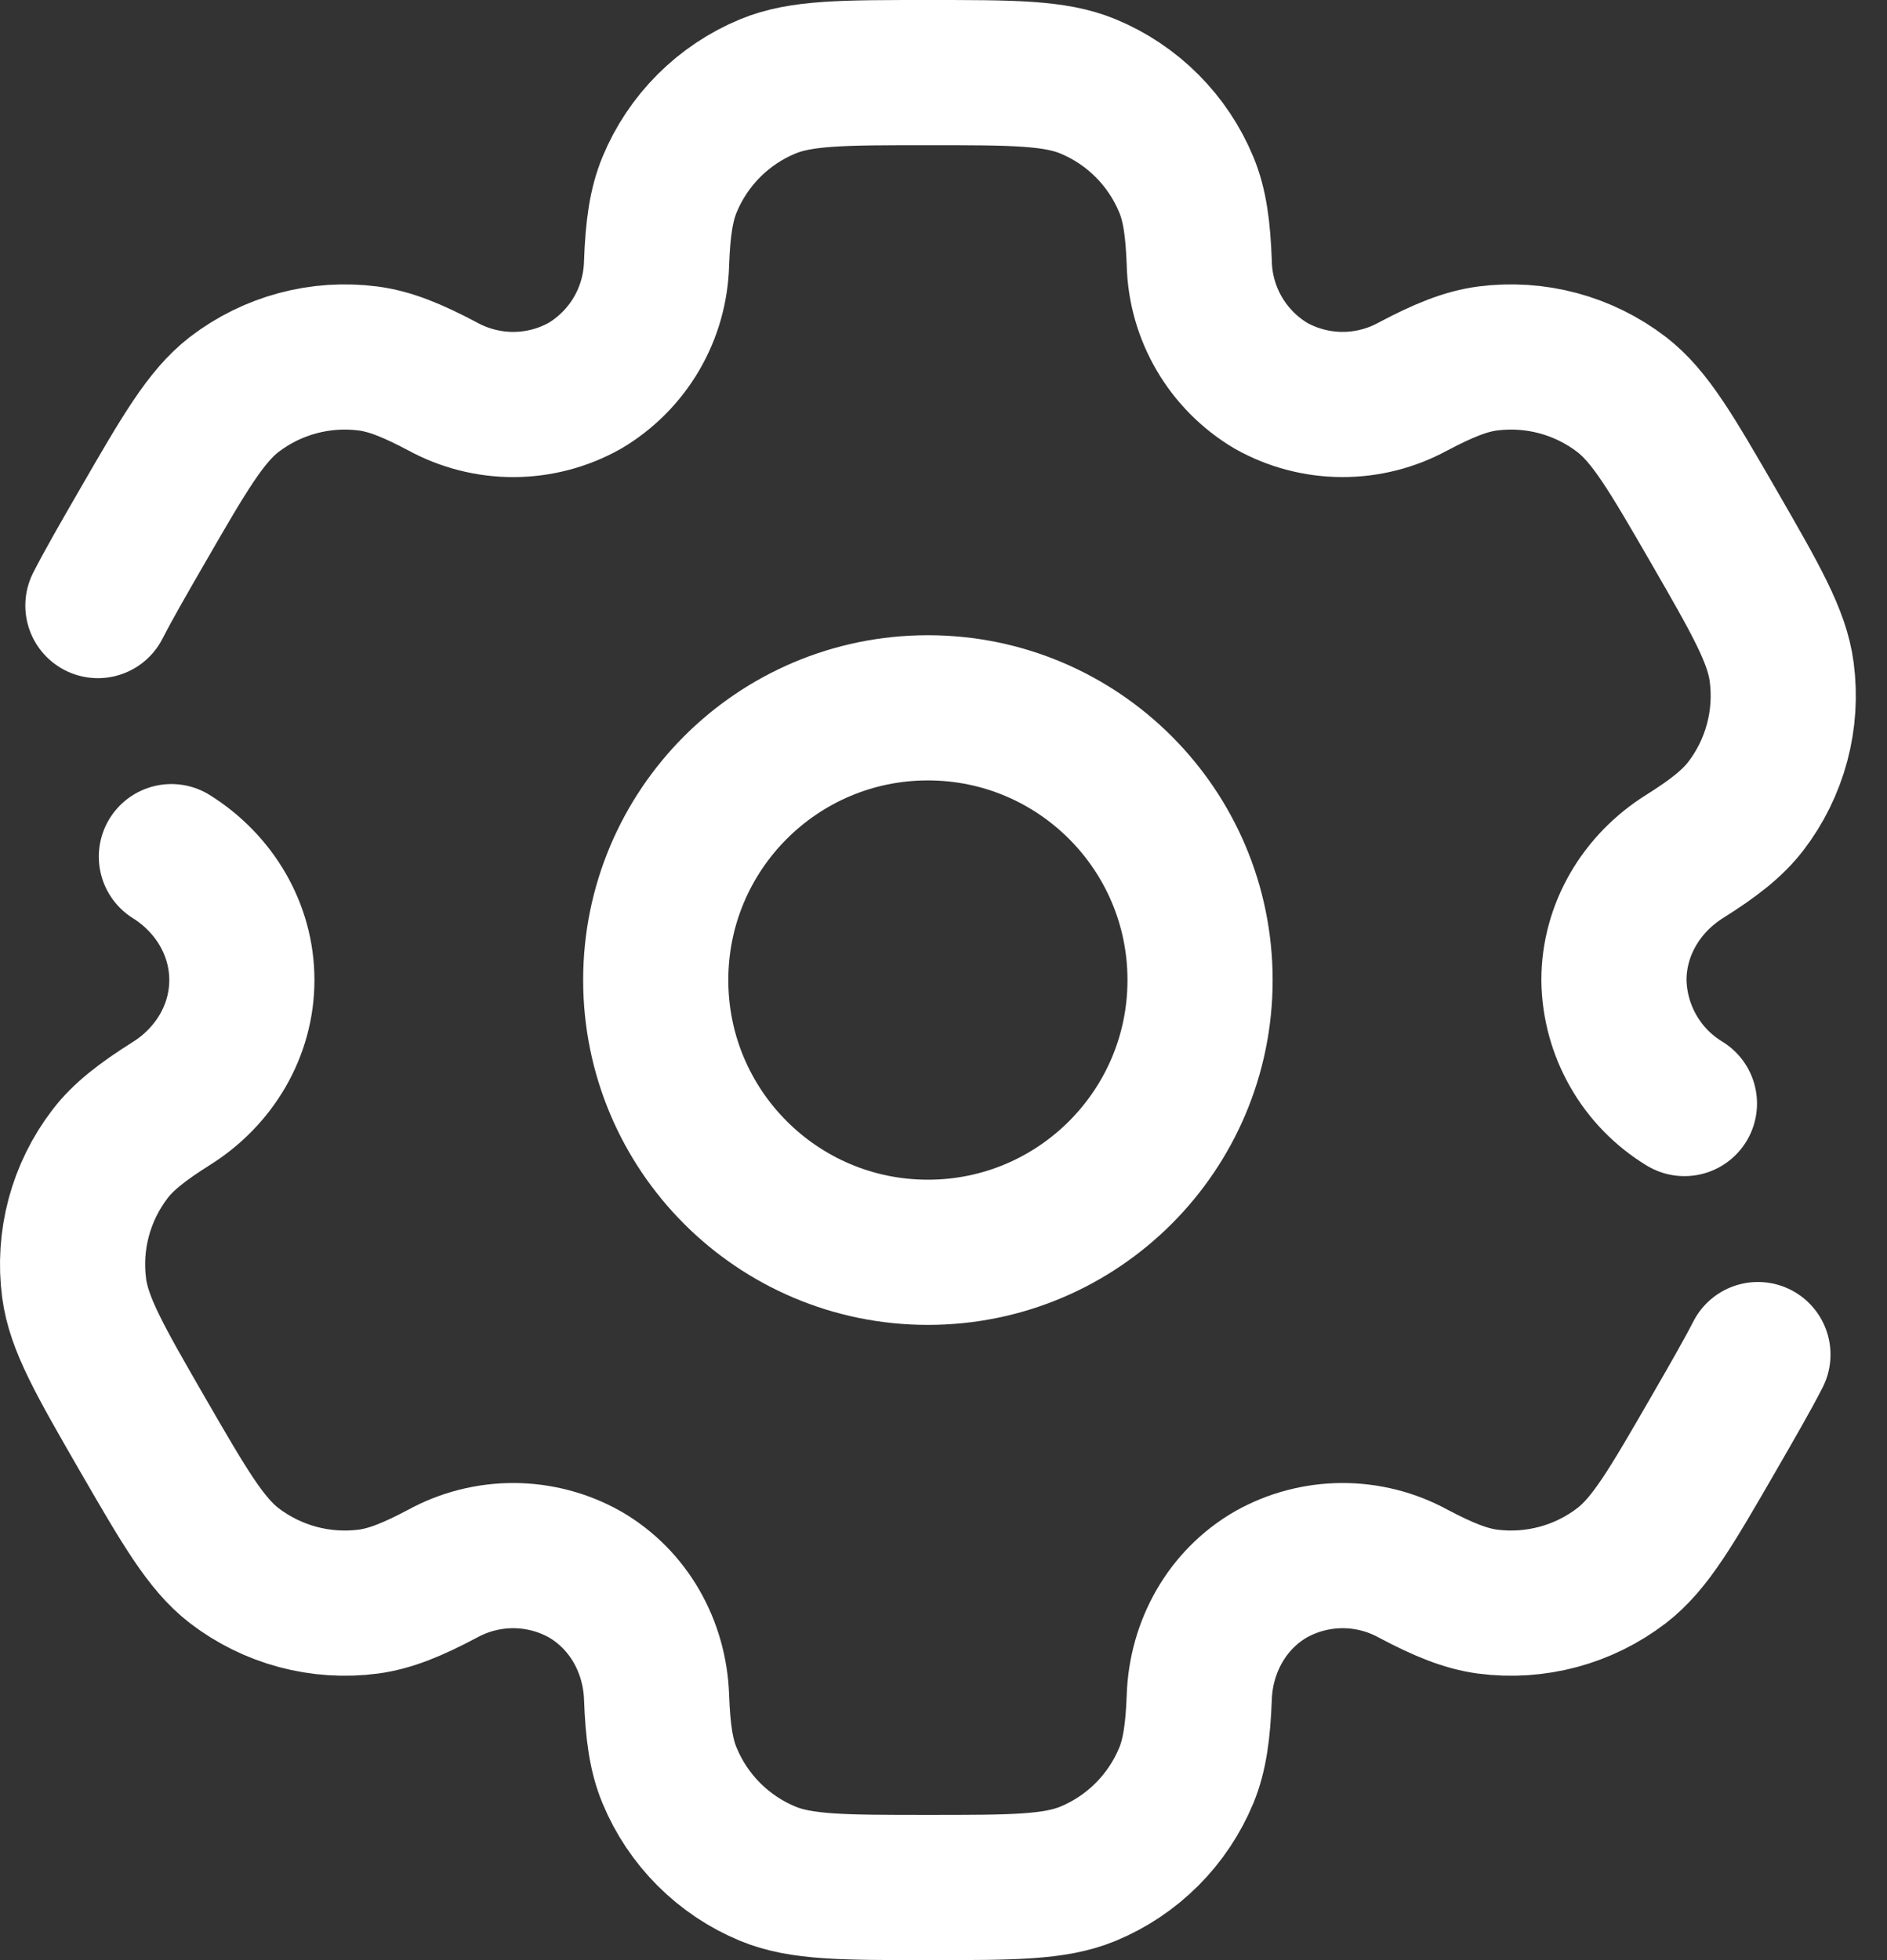 <?xml version="1.0" encoding="UTF-8"?> <svg xmlns="http://www.w3.org/2000/svg" width="52" height="54" viewBox="0 0 52 54" fill="none"><rect x="0" y="0" width="52" height="54" fill="#333333" stroke="none"/><path d="M25.57 34.5C29.712 34.5 33.07 31.142 33.07 27C33.07 22.858 29.712 19.5 25.57 19.5C21.428 19.5 18.07 22.858 18.07 27C18.07 31.142 21.428 34.5 25.57 34.5Z" stroke="white" stroke-width="4"></path><path d="M4.723 23.6C5.905 24.34 6.665 25.605 6.665 27C6.665 28.395 5.905 29.66 4.723 30.4C3.92 30.907 3.4 31.31 3.033 31.79C2.633 32.311 2.34 32.906 2.17 33.54C2 34.175 1.957 34.836 2.043 35.487C2.173 36.472 2.755 37.483 3.918 39.5C5.085 41.517 5.668 42.525 6.455 43.133C6.977 43.532 7.571 43.825 8.206 43.995C8.84 44.165 9.502 44.208 10.153 44.123C10.753 44.042 11.361 43.797 12.2 43.352C12.802 43.023 13.476 42.853 14.162 42.856C14.847 42.86 15.52 43.037 16.118 43.373C17.326 44.072 18.043 45.36 18.093 46.755C18.128 47.705 18.218 48.355 18.451 48.913C18.702 49.52 19.07 50.071 19.535 50.536C19.999 51 20.551 51.369 21.158 51.62C22.076 52 23.241 52 25.57 52C27.901 52 29.066 52 29.983 51.62C30.59 51.369 31.142 51 31.606 50.536C32.071 50.071 32.439 49.52 32.691 48.913C32.92 48.355 33.013 47.705 33.048 46.755C33.098 45.36 33.816 44.07 35.023 43.373C35.621 43.037 36.294 42.86 36.979 42.856C37.664 42.853 38.339 43.023 38.941 43.352C39.781 43.797 40.391 44.042 40.99 44.123C42.305 44.295 43.634 43.939 44.685 43.133C45.473 42.528 46.056 41.517 47.221 39.5C47.74 38.6 48.143 37.903 48.443 37.318M46.418 30.402C45.833 30.047 45.347 29.548 45.008 28.953C44.668 28.359 44.485 27.687 44.475 27.003C44.475 25.605 45.236 24.34 46.418 23.598C47.221 23.093 47.738 22.69 48.108 22.21C48.508 21.689 48.801 21.094 48.971 20.46C49.141 19.825 49.184 19.164 49.098 18.512C48.968 17.527 48.386 16.517 47.223 14.5C46.056 12.482 45.473 11.475 44.685 10.867C44.164 10.468 43.57 10.175 42.935 10.005C42.301 9.835 41.639 9.792 40.988 9.877C40.388 9.957 39.781 10.203 38.938 10.648C38.337 10.976 37.663 11.147 36.978 11.143C36.293 11.14 35.62 10.962 35.023 10.627C34.434 10.277 33.944 9.783 33.598 9.191C33.253 8.6 33.063 7.93 33.048 7.245C33.013 6.295 32.923 5.645 32.691 5.088C32.439 4.48 32.071 3.929 31.606 3.464C31.142 3 30.59 2.631 29.983 2.38C29.066 2 27.901 2 25.57 2C23.241 2 22.076 2 21.158 2.38C20.551 2.631 19.999 3 19.535 3.464C19.07 3.929 18.702 4.48 18.451 5.088C18.221 5.645 18.128 6.295 18.093 7.245C18.077 7.93 17.888 8.6 17.543 9.191C17.197 9.783 16.707 10.277 16.118 10.627C15.52 10.963 14.847 11.14 14.162 11.144C13.476 11.147 12.802 10.976 12.2 10.648C11.361 10.203 10.751 9.957 10.15 9.877C8.836 9.705 7.507 10.061 6.455 10.867C5.67 11.475 5.085 12.482 3.92 14.5C3.4 15.4 2.998 16.098 2.698 16.683" stroke="white" stroke-width="4" stroke-linecap="round"></path></svg> 